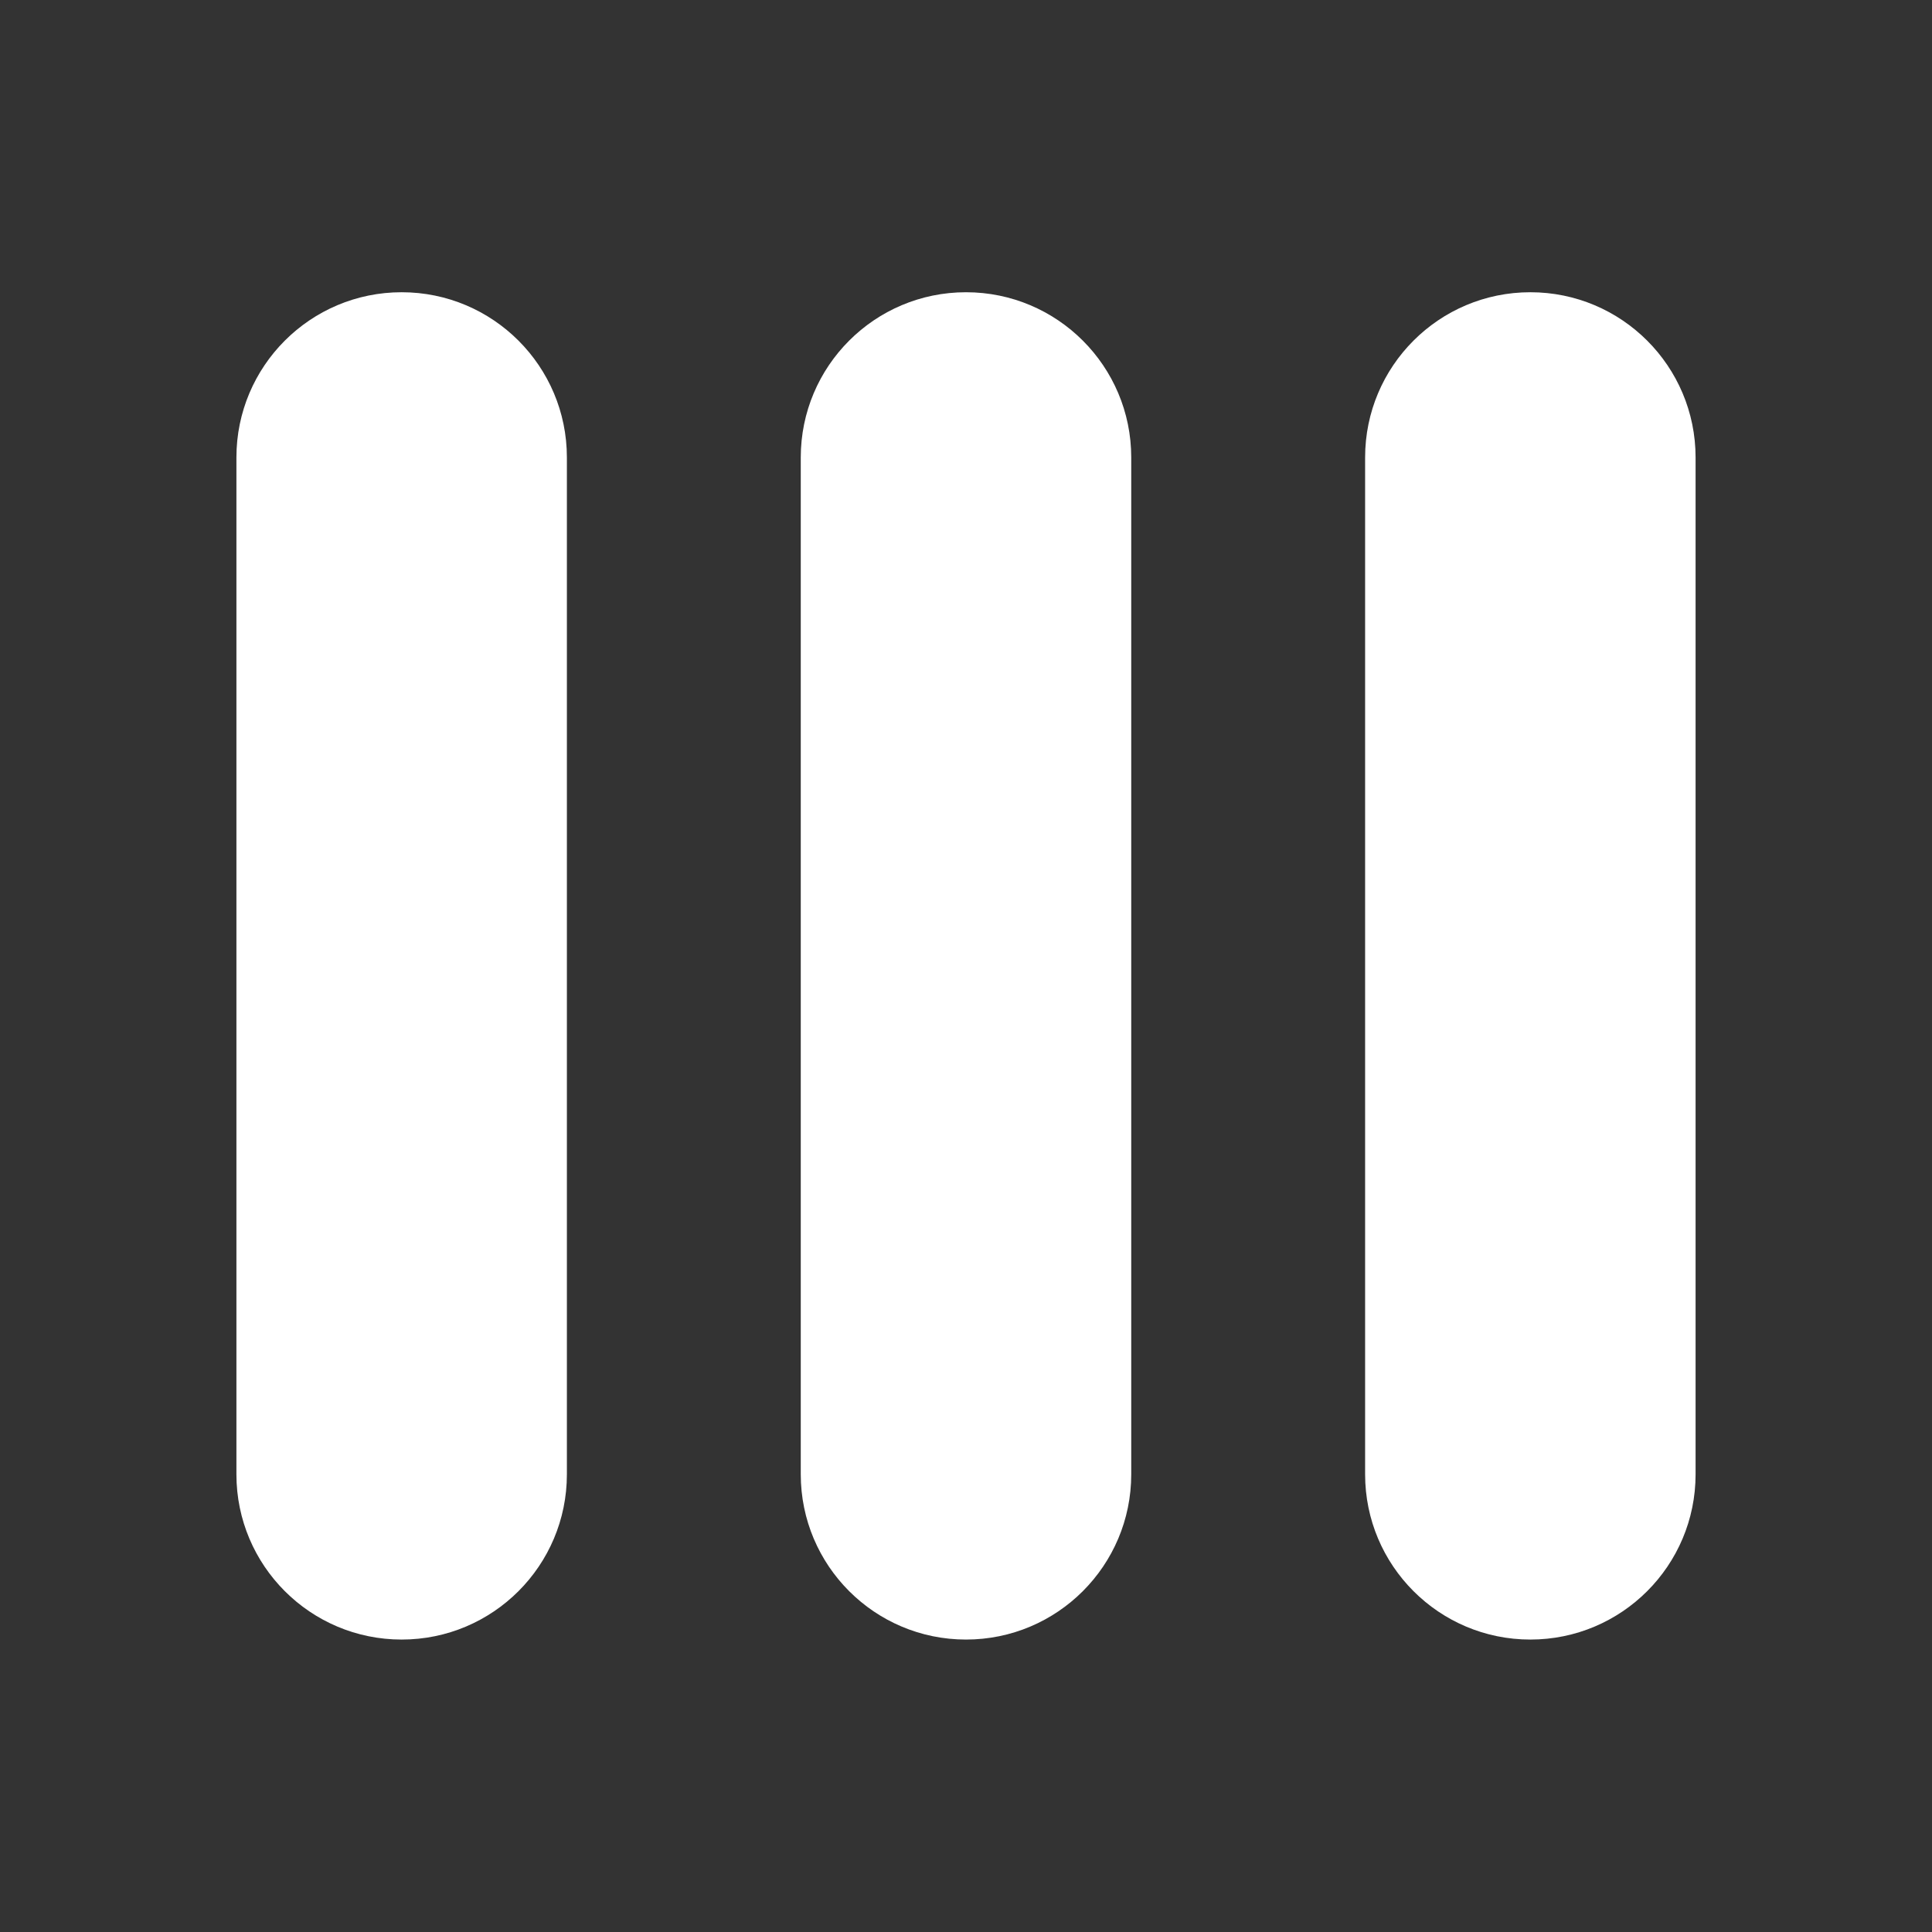 <svg width="38" height="38" viewBox="0 0 38 38" fill="none" xmlns="http://www.w3.org/2000/svg">
<rect x="0" y="0" width="38" height="38" fill="#333333" stroke="none"/>
<path d="M7.9 32.248C6.105 32.248 4.65 30.793 4.65 28.998V8.998C4.65 7.203 6.105 5.748 7.9 5.748C9.695 5.748 11.15 7.203 11.15 8.998V28.998C11.15 30.793 9.695 32.248 7.9 32.248Z" fill="#ffffff"/>
<path d="M19 32.248C17.205 32.248 15.75 30.793 15.75 28.998V8.998C15.75 7.203 17.205 5.748 19 5.748C20.795 5.748 22.25 7.203 22.25 8.998V28.998C22.25 30.793 20.795 32.248 19 32.248Z" fill="#ffffff"/>
<path d="M30.1 32.248C28.305 32.248 26.85 30.793 26.85 28.998V8.998C26.85 7.203 28.305 5.748 30.1 5.748C31.895 5.748 33.35 7.203 33.35 8.998V28.998C33.35 30.793 31.895 32.248 30.1 32.248Z" fill="#ffffff"/>
</svg>
